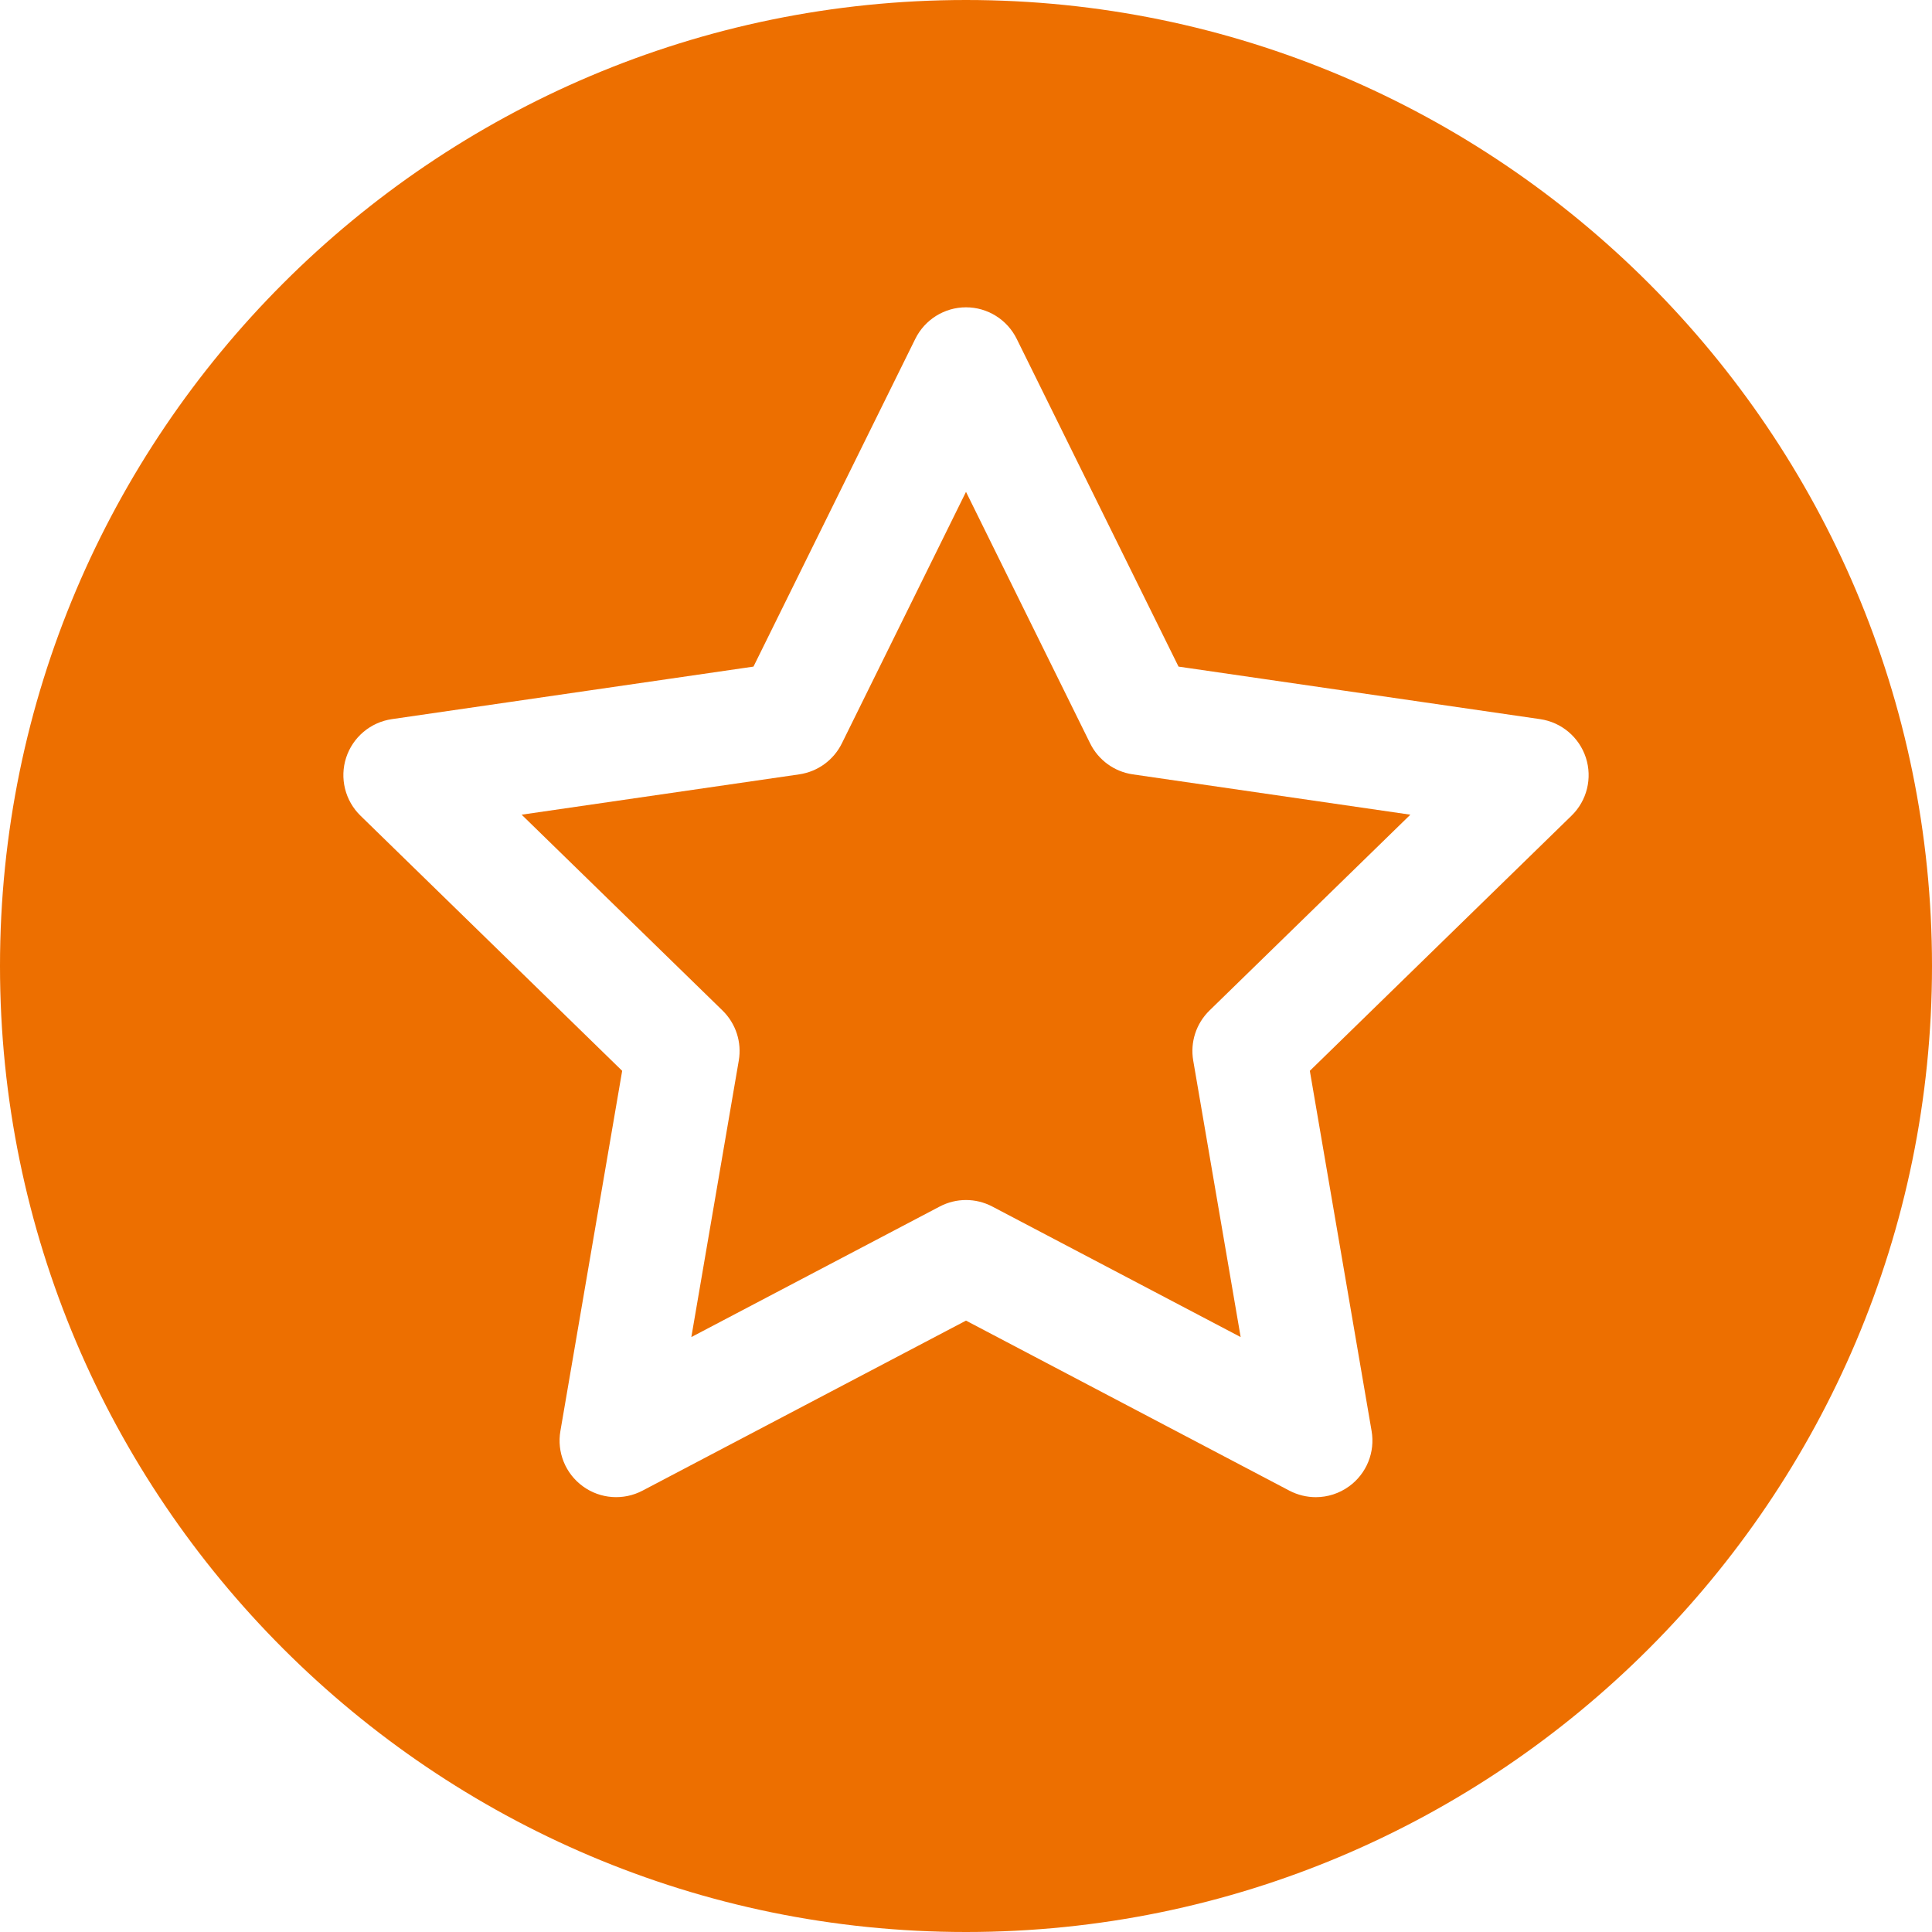 <svg xmlns="http://www.w3.org/2000/svg" xmlns:xlink="http://www.w3.org/1999/xlink" width="31px" height="31px" viewBox="0 0 31 31"><title>rating</title><desc>Created with Sketch.</desc><g id="Page-1" stroke="none" stroke-width="1" fill="none" fill-rule="evenodd"><g id="Home" transform="translate(-421, -4195)" fill="#ED6F00" fill-rule="nonzero"><g id="Group-52" transform="translate(0, 4155)"><g id="Group-28" transform="translate(421, 26)"><g id="rating" transform="translate(0, 14)"><path d="M17.492,11.928 L15.5,7.892 L13.508,11.928 C13.376,12.196 13.12,12.382 12.824,12.425 L8.37,13.072 L11.593,16.214 C11.807,16.423 11.905,16.723 11.854,17.018 L11.093,21.454 L15.077,19.36 C15.21,19.29 15.355,19.255 15.5,19.255 C15.645,19.255 15.79,19.29 15.923,19.36 L19.907,21.454 L19.146,17.018 C19.095,16.723 19.193,16.423 19.407,16.214 L22.63,13.072 L18.176,12.425 C17.88,12.382 17.624,12.196 17.492,11.928 Z" id="Path"></path><path d="M15.5,0 C6.953,0 0,6.953 0,15.5 C0,24.047 6.953,31 15.5,31 C24.047,31 31,24.047 31,15.5 C31,6.953 24.047,0 15.5,0 Z M25.216,13.088 L21.017,17.182 L22.008,22.961 C22.067,23.302 21.927,23.646 21.647,23.849 C21.489,23.964 21.301,24.023 21.113,24.023 C20.968,24.023 20.823,23.988 20.69,23.919 L15.5,21.19 L10.31,23.918 C10.004,24.079 9.633,24.053 9.353,23.849 C9.073,23.646 8.933,23.302 8.992,22.961 L9.983,17.182 L5.784,13.088 C5.537,12.847 5.447,12.486 5.554,12.157 C5.661,11.829 5.945,11.589 6.287,11.539 L12.09,10.696 L14.686,5.438 C14.839,5.128 15.154,4.931 15.5,4.931 C15.846,4.931 16.161,5.128 16.314,5.438 L18.91,10.696 L24.713,11.539 C25.055,11.589 25.339,11.829 25.446,12.157 C25.553,12.486 25.464,12.847 25.216,13.088 L25.216,13.088 Z" id="Shape"></path></g></g></g></g></g></svg>